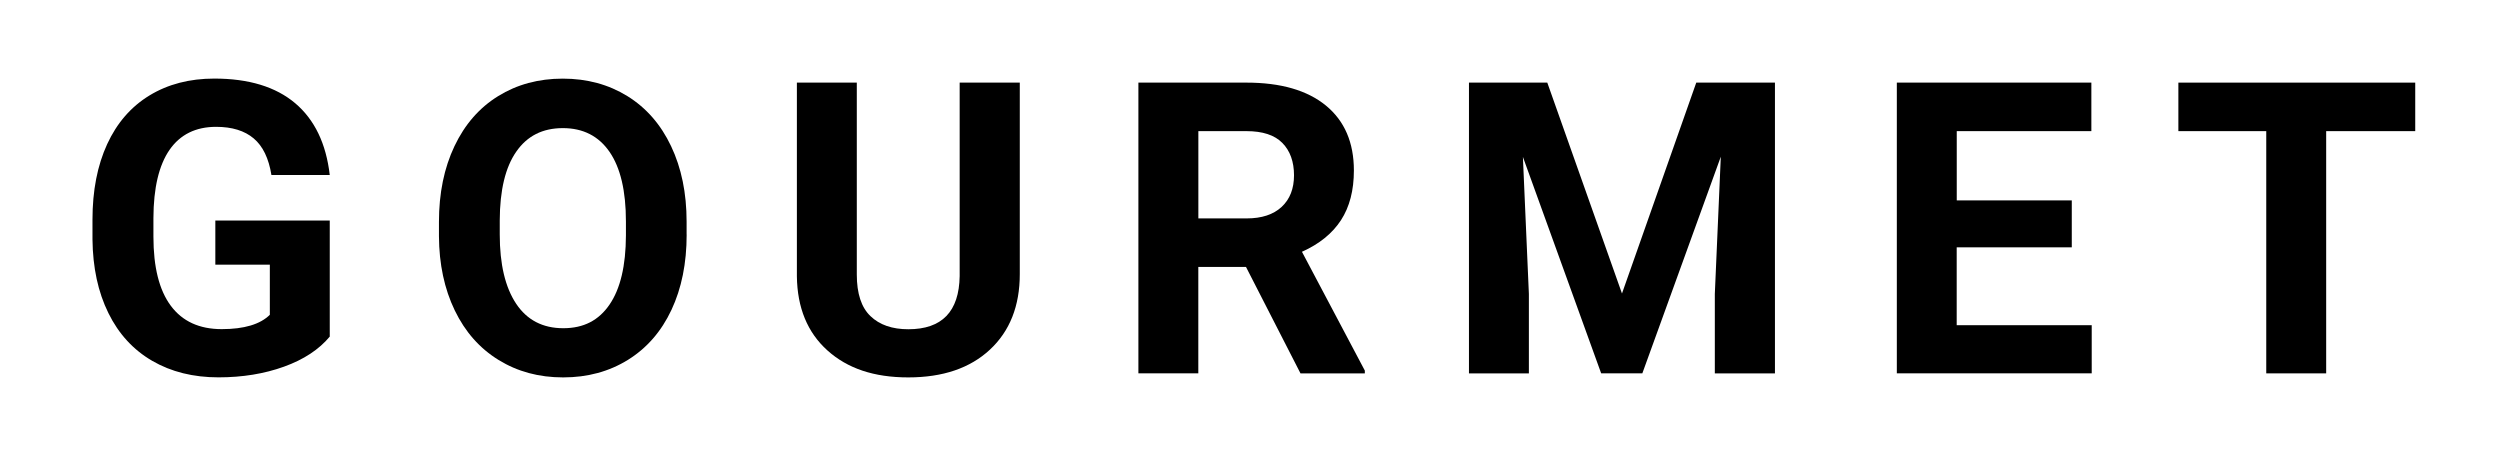 <?xml version="1.0" encoding="UTF-8"?>
<svg id="_レイヤー_2" data-name="レイヤー 2" xmlns="http://www.w3.org/2000/svg" viewBox="0 0 489 90">
  <defs>
    <style>
      .cls-1 {
        fill: #fff;
      }
    </style>
  </defs>
  <g id="Con5">
    <g>
      <rect class="cls-1" width="489" height="90"/>
      <g>
        <path d="M64.5,65.84c-2.11,2.53-5.09,4.49-8.95,5.88-3.85,1.39-8.12,2.09-12.81,2.09-4.92,0-9.24-1.07-12.95-3.22s-6.58-5.27-8.59-9.36c-2.02-4.09-3.05-8.89-3.11-14.41v-3.87c0-5.68.96-10.59,2.87-14.75,1.91-4.15,4.67-7.33,8.28-9.53,3.61-2.2,7.83-3.3,12.68-3.3,6.74,0,12.02,1.61,15.82,4.82,3.8,3.22,6.05,7.9,6.76,14.04h-11.41c-.52-3.25-1.67-5.64-3.46-7.15-1.78-1.51-4.24-2.27-7.36-2.27-3.98,0-7.02,1.5-9.1,4.49-2.08,3-3.14,7.45-3.16,13.36v3.63c0,5.96,1.13,10.47,3.4,13.52s5.59,4.57,9.96,4.57,7.54-.94,9.41-2.81v-9.8h-10.66v-8.63h22.38v22.7Z"/>
        <path d="M134.31,45.88c0,5.6-.99,10.51-2.97,14.73-1.98,4.22-4.81,7.47-8.5,9.77-3.69,2.29-7.91,3.44-12.68,3.44s-8.92-1.13-12.62-3.4c-3.7-2.27-6.56-5.5-8.59-9.71-2.03-4.21-3.06-9.04-3.09-14.51v-2.81c0-5.6,1.01-10.53,3.03-14.79,2.02-4.26,4.87-7.53,8.55-9.8,3.68-2.28,7.9-3.42,12.64-3.42s8.95,1.14,12.64,3.42c3.68,2.28,6.54,5.55,8.55,9.8,2.02,4.26,3.03,9.17,3.03,14.75v2.54ZM122.43,43.3c0-5.96-1.07-10.49-3.2-13.59-2.14-3.1-5.18-4.65-9.14-4.65s-6.97,1.53-9.1,4.59c-2.14,3.06-3.22,7.55-3.24,13.46v2.77c0,5.81,1.07,10.31,3.2,13.52,2.13,3.2,5.21,4.8,9.22,4.8s6.95-1.54,9.06-4.63,3.18-7.58,3.2-13.5v-2.77Z"/>
        <path d="M199.47,16.16v37.46c0,6.22-1.95,11.15-5.84,14.77-3.89,3.62-9.21,5.43-15.96,5.43s-11.91-1.76-15.82-5.27-5.9-8.35-5.98-14.49V16.16h11.72v37.54c0,3.72.89,6.44,2.68,8.14,1.78,1.71,4.25,2.56,7.4,2.56,6.59,0,9.93-3.46,10.04-10.39V16.16h11.76Z"/>
        <path d="M243.73,52.21h-9.34v20.82h-11.72V16.16h21.13c6.72,0,11.9,1.5,15.55,4.49,3.65,3,5.47,7.23,5.47,12.7,0,3.88-.84,7.12-2.52,9.71-1.68,2.59-4.23,4.66-7.64,6.19l12.3,23.24v.55h-12.58l-10.66-20.82ZM234.4,42.72h9.45c2.94,0,5.22-.75,6.84-2.25,1.61-1.5,2.42-3.56,2.42-6.19s-.76-4.79-2.29-6.33c-1.52-1.54-3.86-2.3-7.01-2.3h-9.41v17.07Z"/>
        <path d="M302.65,16.16l14.61,41.25,14.53-41.25h15.39v56.88h-11.76v-15.55l1.17-26.84-15.35,42.38h-8.05l-15.31-42.34,1.17,26.8v15.55h-11.72V16.16h15.31Z"/>
        <path d="M405.23,48.38h-22.5v15.23h26.41v9.41h-38.12V16.16h38.05v9.49h-26.33v13.55h22.5v9.18Z"/>
        <path d="M472.42,25.65h-17.42v47.38h-11.72V25.65h-17.19v-9.49h46.33v9.49Z"/>
      </g>
    </g>
  </g>
</svg>